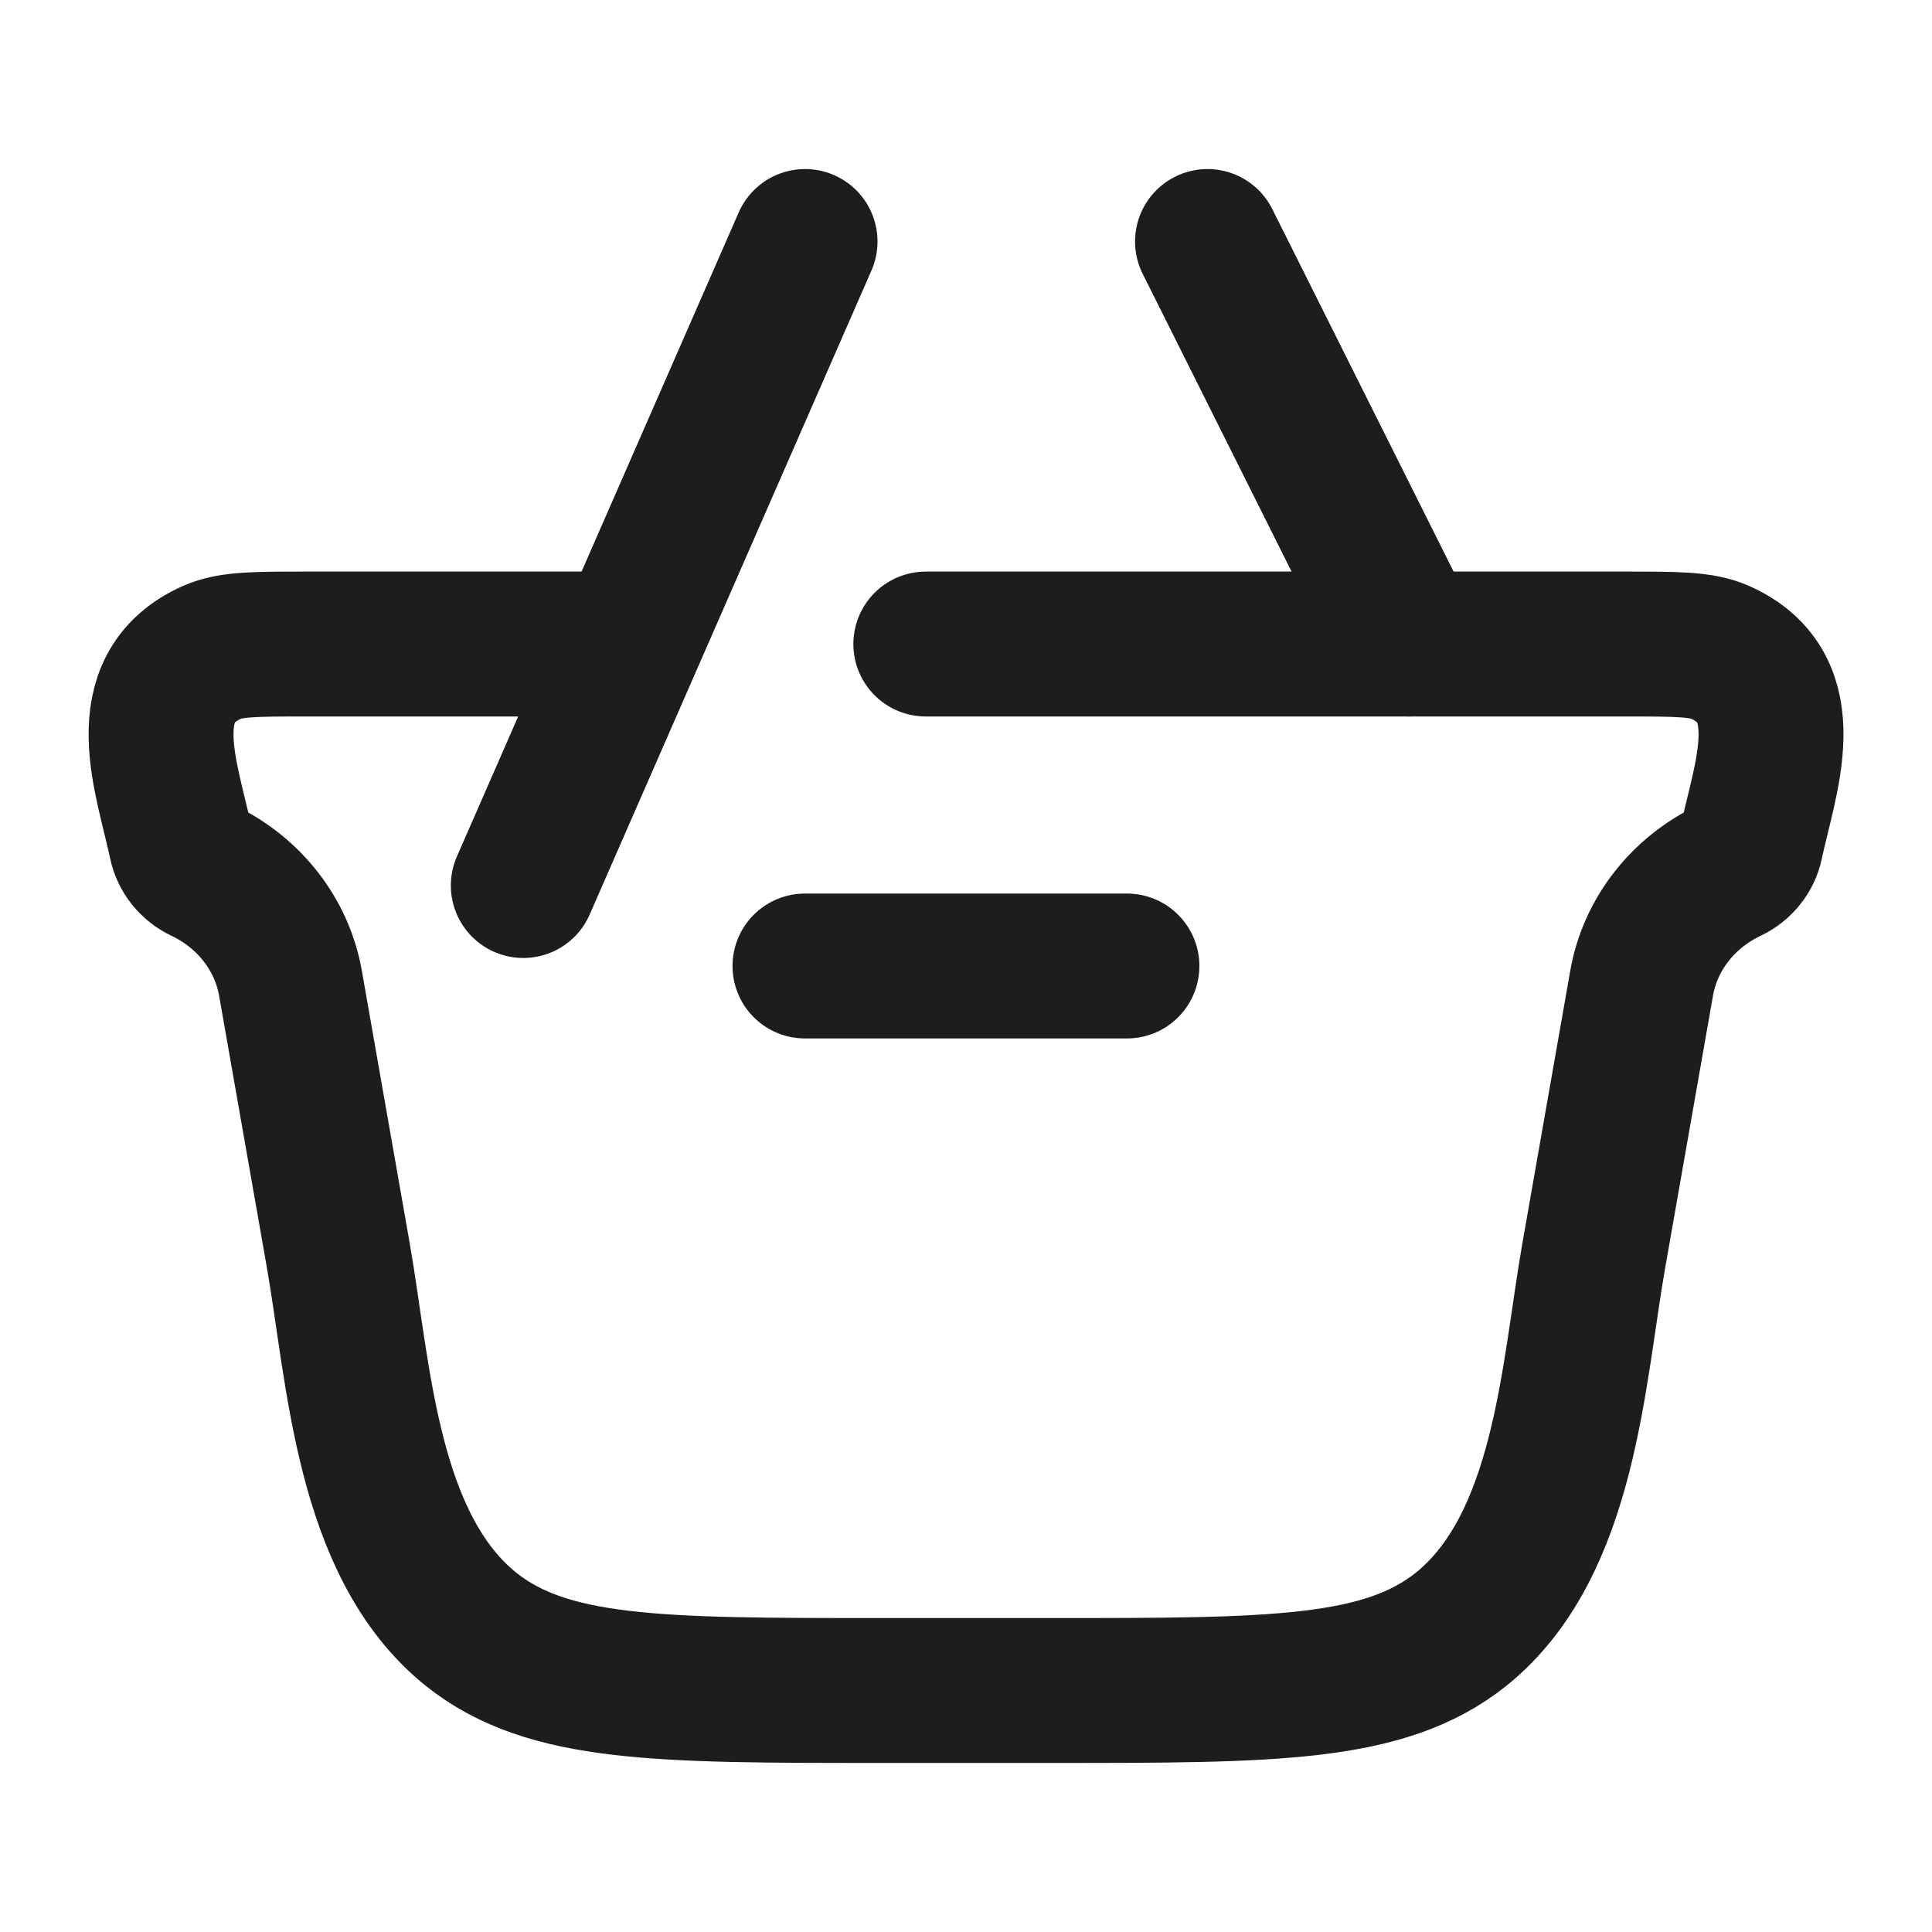 <svg width="20" height="20" viewBox="0 0 20 20" fill="none" xmlns="http://www.w3.org/2000/svg">
<path d="M9.584 6.667H16.83C17.351 6.667 17.611 6.667 17.802 6.751C18.645 7.123 18.268 8.059 18.126 8.732C18.101 8.853 18.018 8.956 17.902 9.011C17.42 9.24 17.082 9.674 16.994 10.178L16.5 12.99C16.282 14.227 16.208 15.996 15.124 16.867C14.329 17.5 13.182 17.5 10.89 17.5H9.111C6.818 17.5 5.672 17.5 4.877 16.867C3.792 15.995 3.718 14.227 3.501 12.99L3.007 10.178C2.918 9.674 2.581 9.24 2.099 9.011C1.983 8.956 1.9 8.853 1.874 8.732C1.733 8.059 1.356 7.123 2.199 6.751C2.389 6.667 2.65 6.667 3.17 6.667H6.25" stroke="#1D1D1D" stroke-width="1.5" stroke-linecap="round"/>
<path d="M11.666 10H8.333" stroke="#1D1D1D" stroke-width="1.5" stroke-linecap="round" stroke-linejoin="round"/>
<path d="M5.417 9.167L8.334 2.5M12.5 2.5L14.584 6.667" stroke="#1D1D1D" stroke-width="1.5" stroke-linecap="round"/>
</svg>
